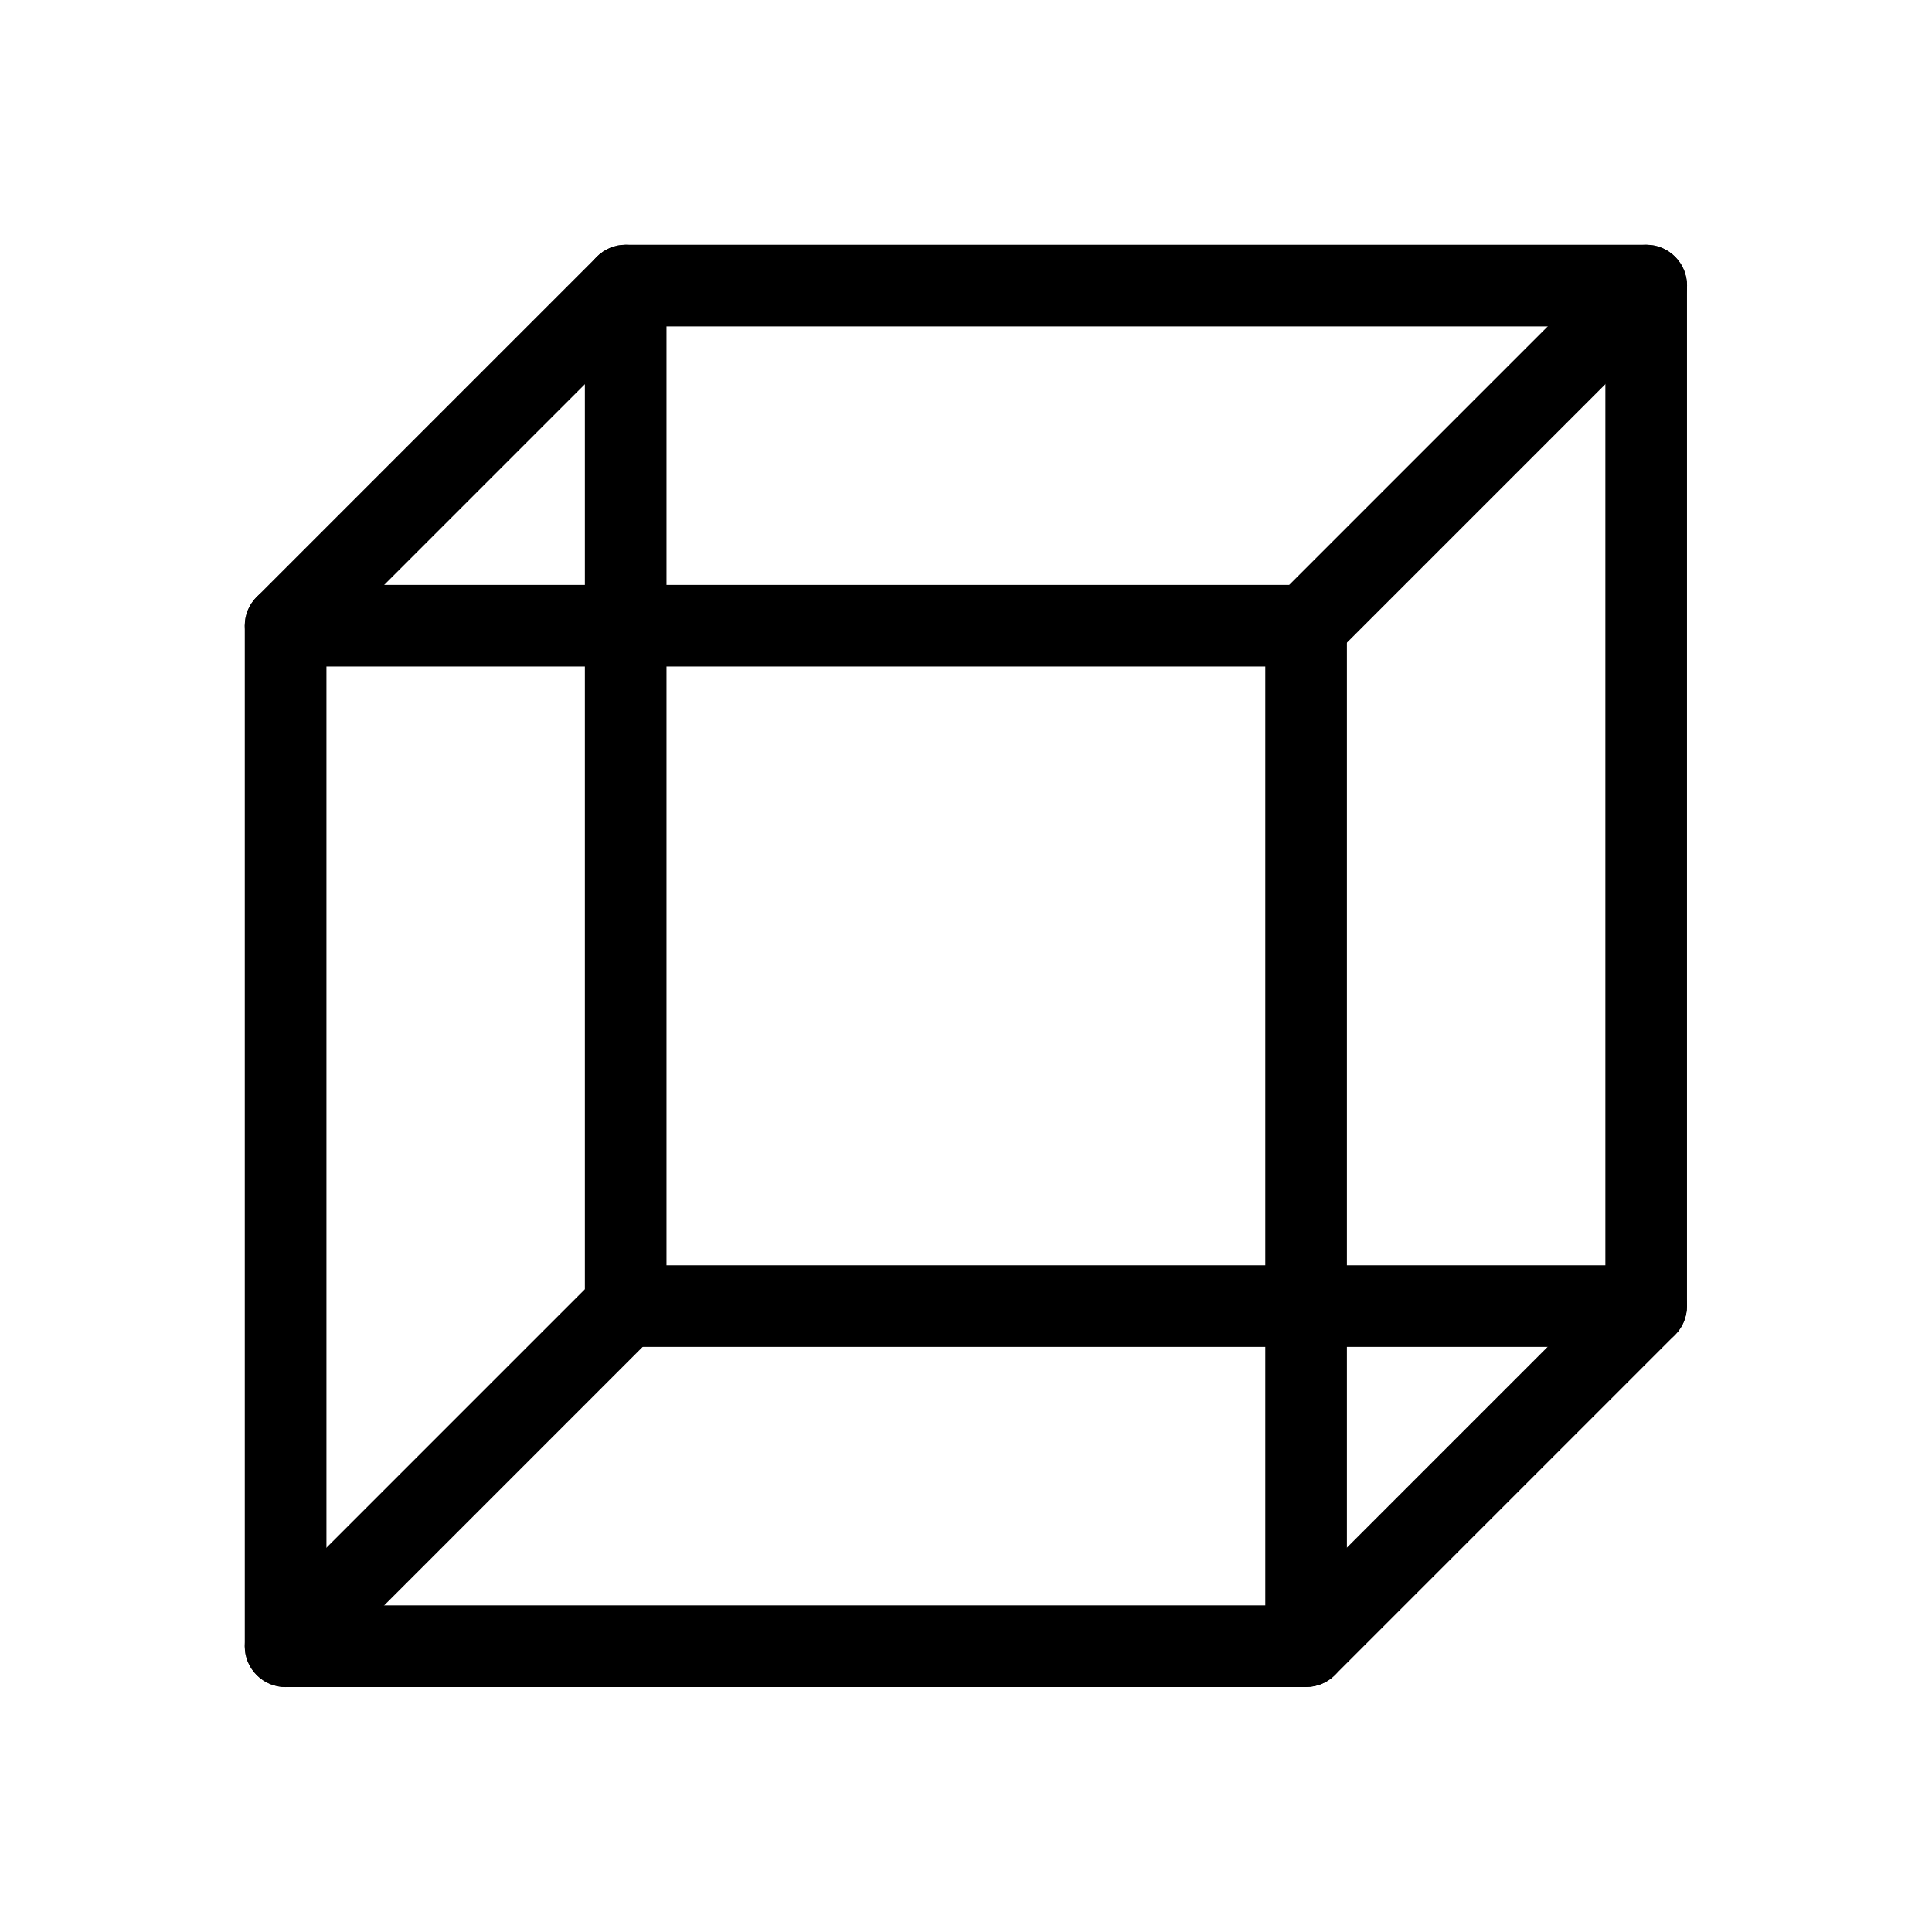 <svg xmlns="http://www.w3.org/2000/svg" fill="none" viewBox="0 0 64 64" height="64" width="64">
<path fill="black" d="M19.773 8.505C20.027 8.252 20.37 8.109 20.729 8.109H54.532C55.279 8.109 55.884 8.715 55.884 9.461V43.264C55.884 43.623 55.742 43.967 55.488 44.22L44.22 55.488C43.967 55.742 43.623 55.884 43.264 55.884H9.461C8.715 55.884 8.109 55.279 8.109 54.532V20.729C8.109 20.37 8.252 20.027 8.505 19.773L19.773 8.505ZM21.289 10.814L10.814 21.289V53.18H42.704L53.18 42.704V10.814H21.289Z" clip-rule="evenodd" fill-rule="evenodd"></path>
<path fill="black" d="M43.266 19.375C44.013 19.375 44.618 19.98 44.618 20.727V54.53C44.618 55.277 44.013 55.882 43.266 55.882C42.519 55.882 41.914 55.277 41.914 54.53V20.727C41.914 19.98 42.519 19.375 43.266 19.375Z" clip-rule="evenodd" fill-rule="evenodd"></path>
<path fill="black" d="M20.727 8.109C21.474 8.109 22.079 8.715 22.079 9.461V43.264C22.079 44.011 21.474 44.616 20.727 44.616C19.98 44.616 19.375 44.011 19.375 43.264V9.461C19.375 8.715 19.98 8.109 20.727 8.109Z" clip-rule="evenodd" fill-rule="evenodd"></path>
<path fill="black" d="M8.109 20.727C8.109 19.98 8.715 19.375 9.461 19.375H43.264C44.011 19.375 44.616 19.98 44.616 20.727C44.616 21.474 44.011 22.079 43.264 22.079H9.461C8.715 22.079 8.109 21.474 8.109 20.727Z" clip-rule="evenodd" fill-rule="evenodd"></path>
<path fill="black" d="M55.49 8.505C56.018 9.033 56.018 9.89 55.49 10.418L44.222 21.685C43.694 22.213 42.838 22.213 42.31 21.685C41.782 21.157 41.782 20.301 42.31 19.773L53.578 8.505C54.106 7.977 54.962 7.977 55.49 8.505Z" clip-rule="evenodd" fill-rule="evenodd"></path>
<path fill="black" d="M21.685 42.31C22.213 42.838 22.213 43.694 21.685 44.222L10.418 55.49C9.89 56.018 9.033 56.018 8.505 55.49C7.977 54.962 7.977 54.106 8.505 53.578L19.773 42.31C20.301 41.782 21.157 41.782 21.685 42.31Z" clip-rule="evenodd" fill-rule="evenodd"></path>
<path fill="black" d="M19.375 43.266C19.375 42.519 19.98 41.914 20.727 41.914H54.53C55.277 41.914 55.882 42.519 55.882 43.266C55.882 44.013 55.277 44.618 54.53 44.618H20.727C19.98 44.618 19.375 44.013 19.375 43.266Z" clip-rule="evenodd" fill-rule="evenodd"></path>
</svg>
